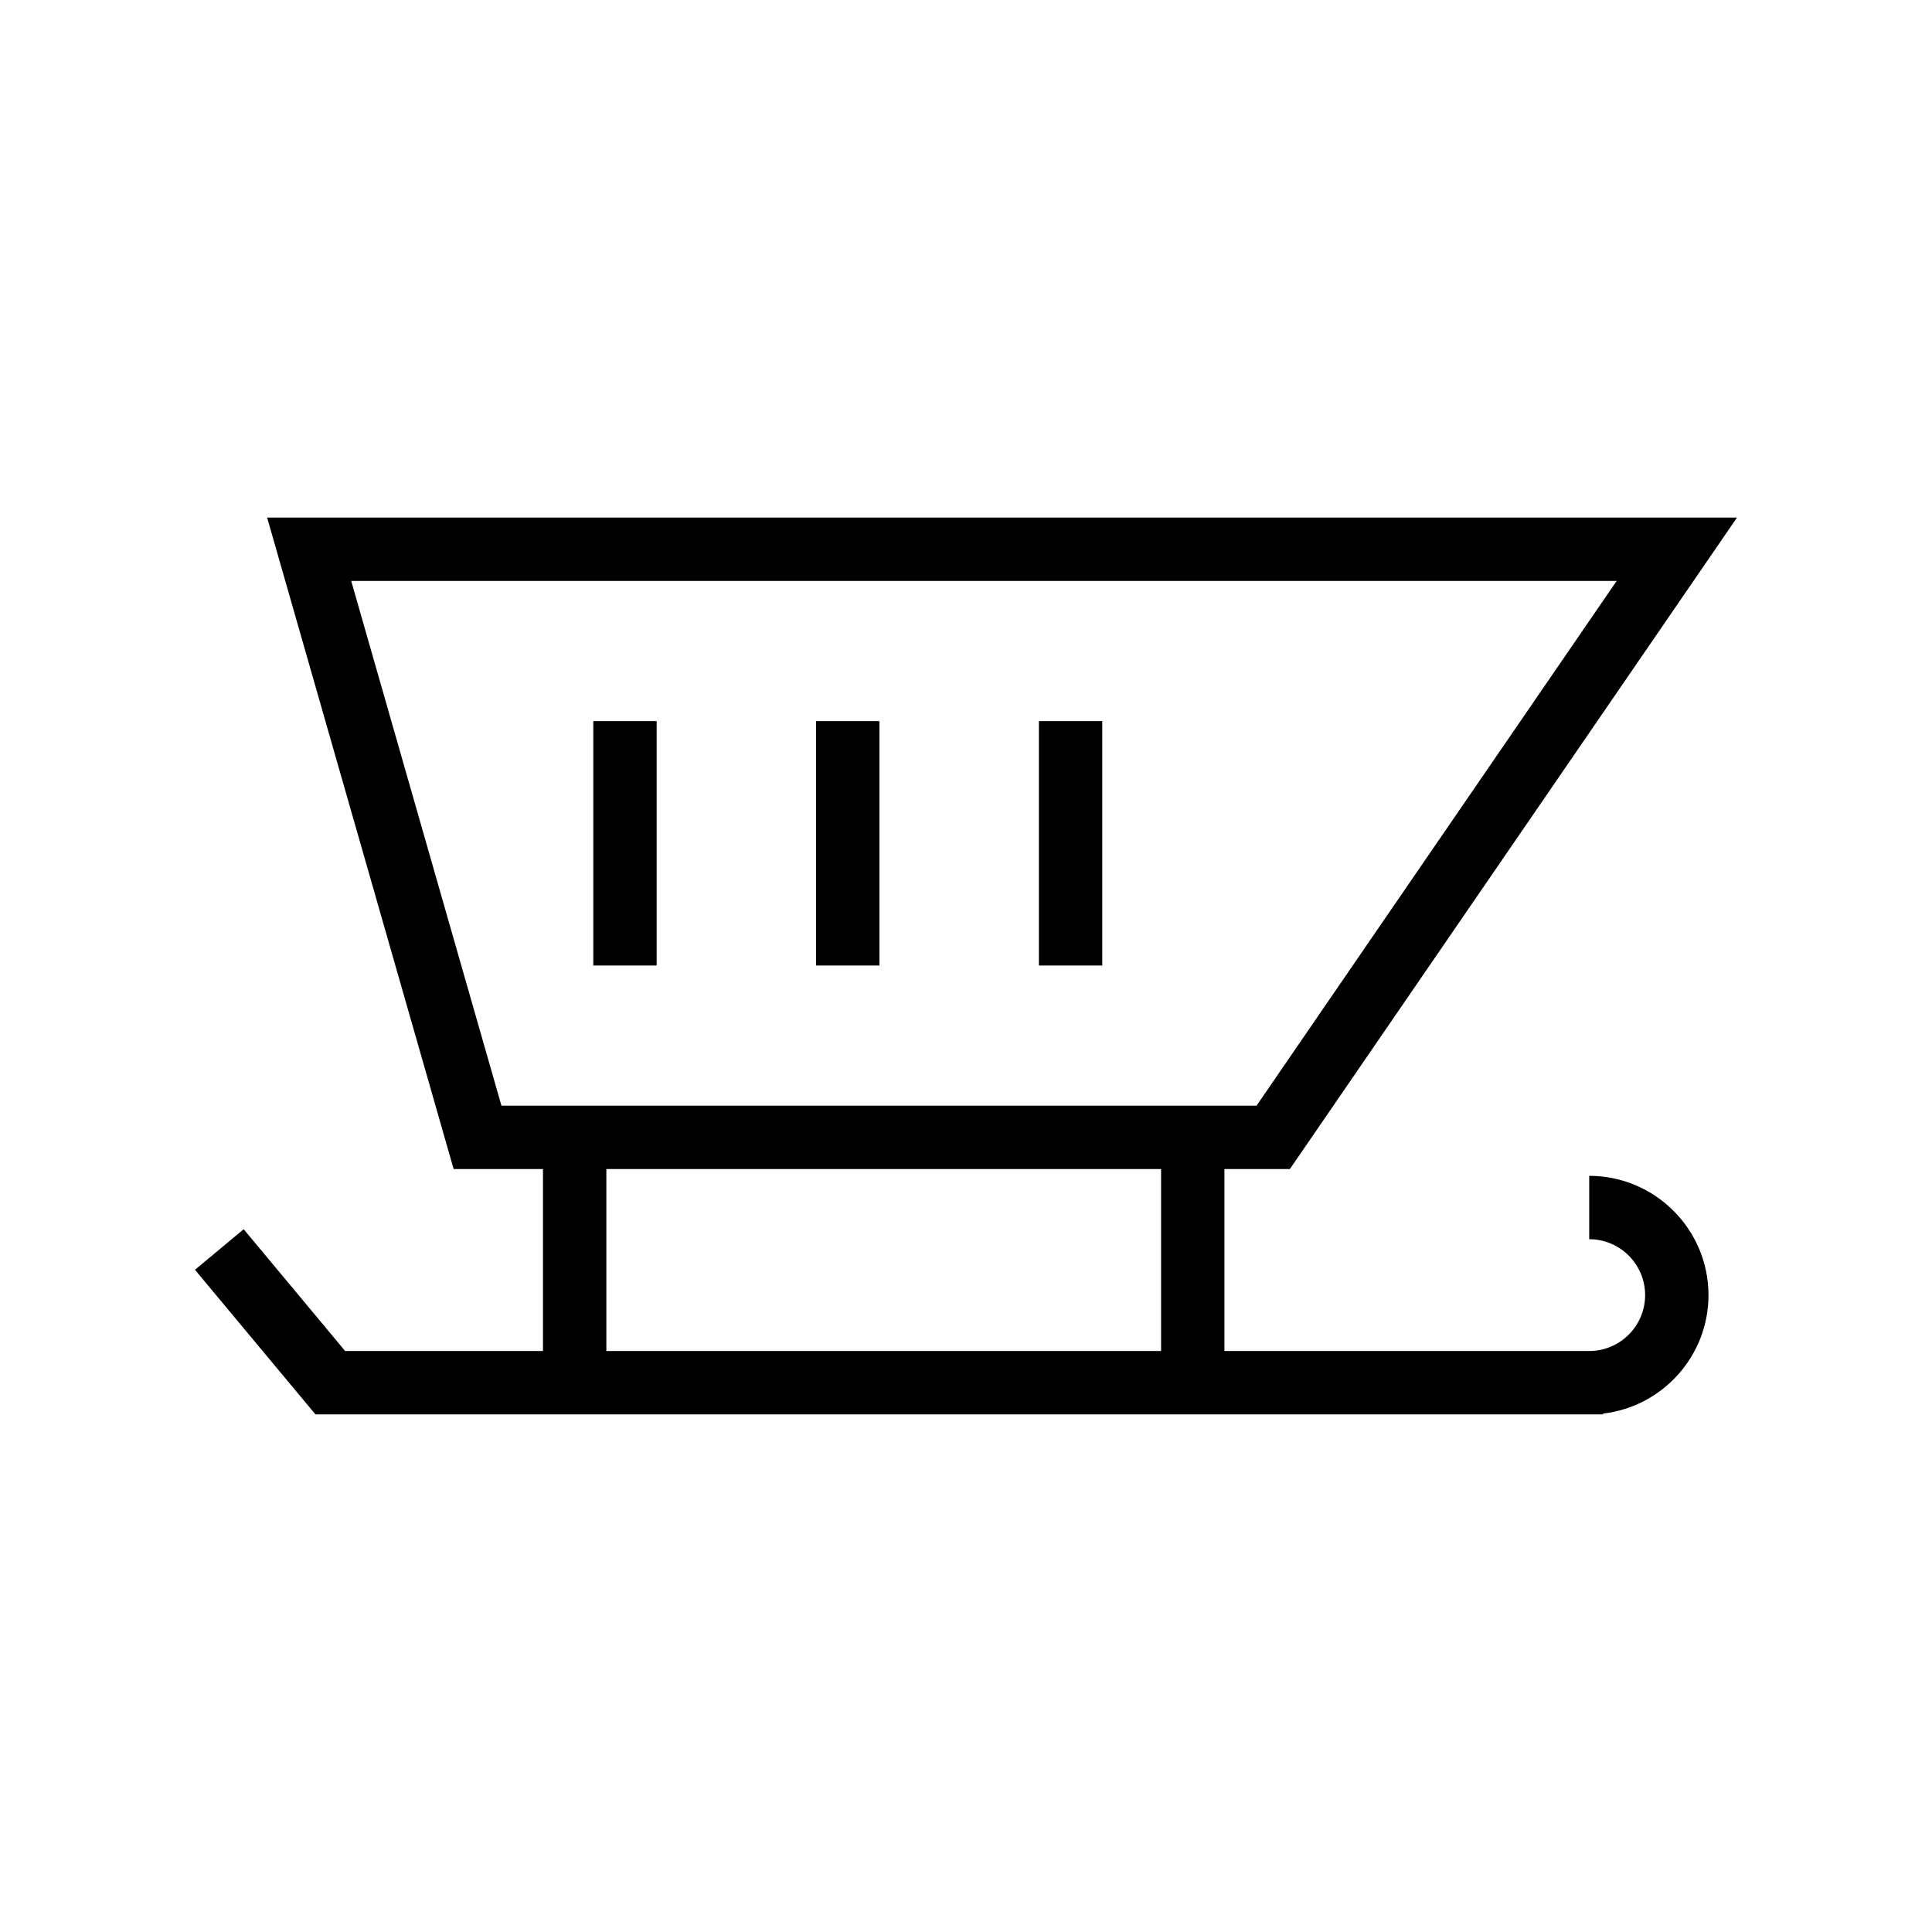 <?xml version="1.0" encoding="UTF-8"?>
<!-- Uploaded to: SVG Repo, www.svgrepo.com, Generator: SVG Repo Mixer Tools -->
<svg fill="#000000" width="800px" height="800px" version="1.1" viewBox="144 144 512 512" xmlns="http://www.w3.org/2000/svg">
 <g>
  <path d="m264.22 453.81h23.672v48.223l-52.422 0.004-26.895-32.281-12.906 10.75 31.93 38.324h341.23v-0.215c15.703-1.824 27.938-15.207 27.938-31.395 0-17.43-14.18-31.609-31.609-31.609v16.793c8.168 0 14.816 6.644 14.816 14.816 0 8.168-6.648 14.812-14.816 14.812l-96.672 0.004v-48.223h17.344l118.49-172.65-389.53-0.004zm187.48 48.227h-147.01v-48.223h147.01zm25.297-65.02h-200.11l-39.812-139.06h335.36z"/>
  <path d="m301.23 335.11h16.793v64.758h-16.793z"/>
  <path d="m360.27 335.11h16.793v64.758h-16.793z"/>
  <path d="m419.32 335.11h16.793v64.758h-16.793z"/>
 </g>
</svg>